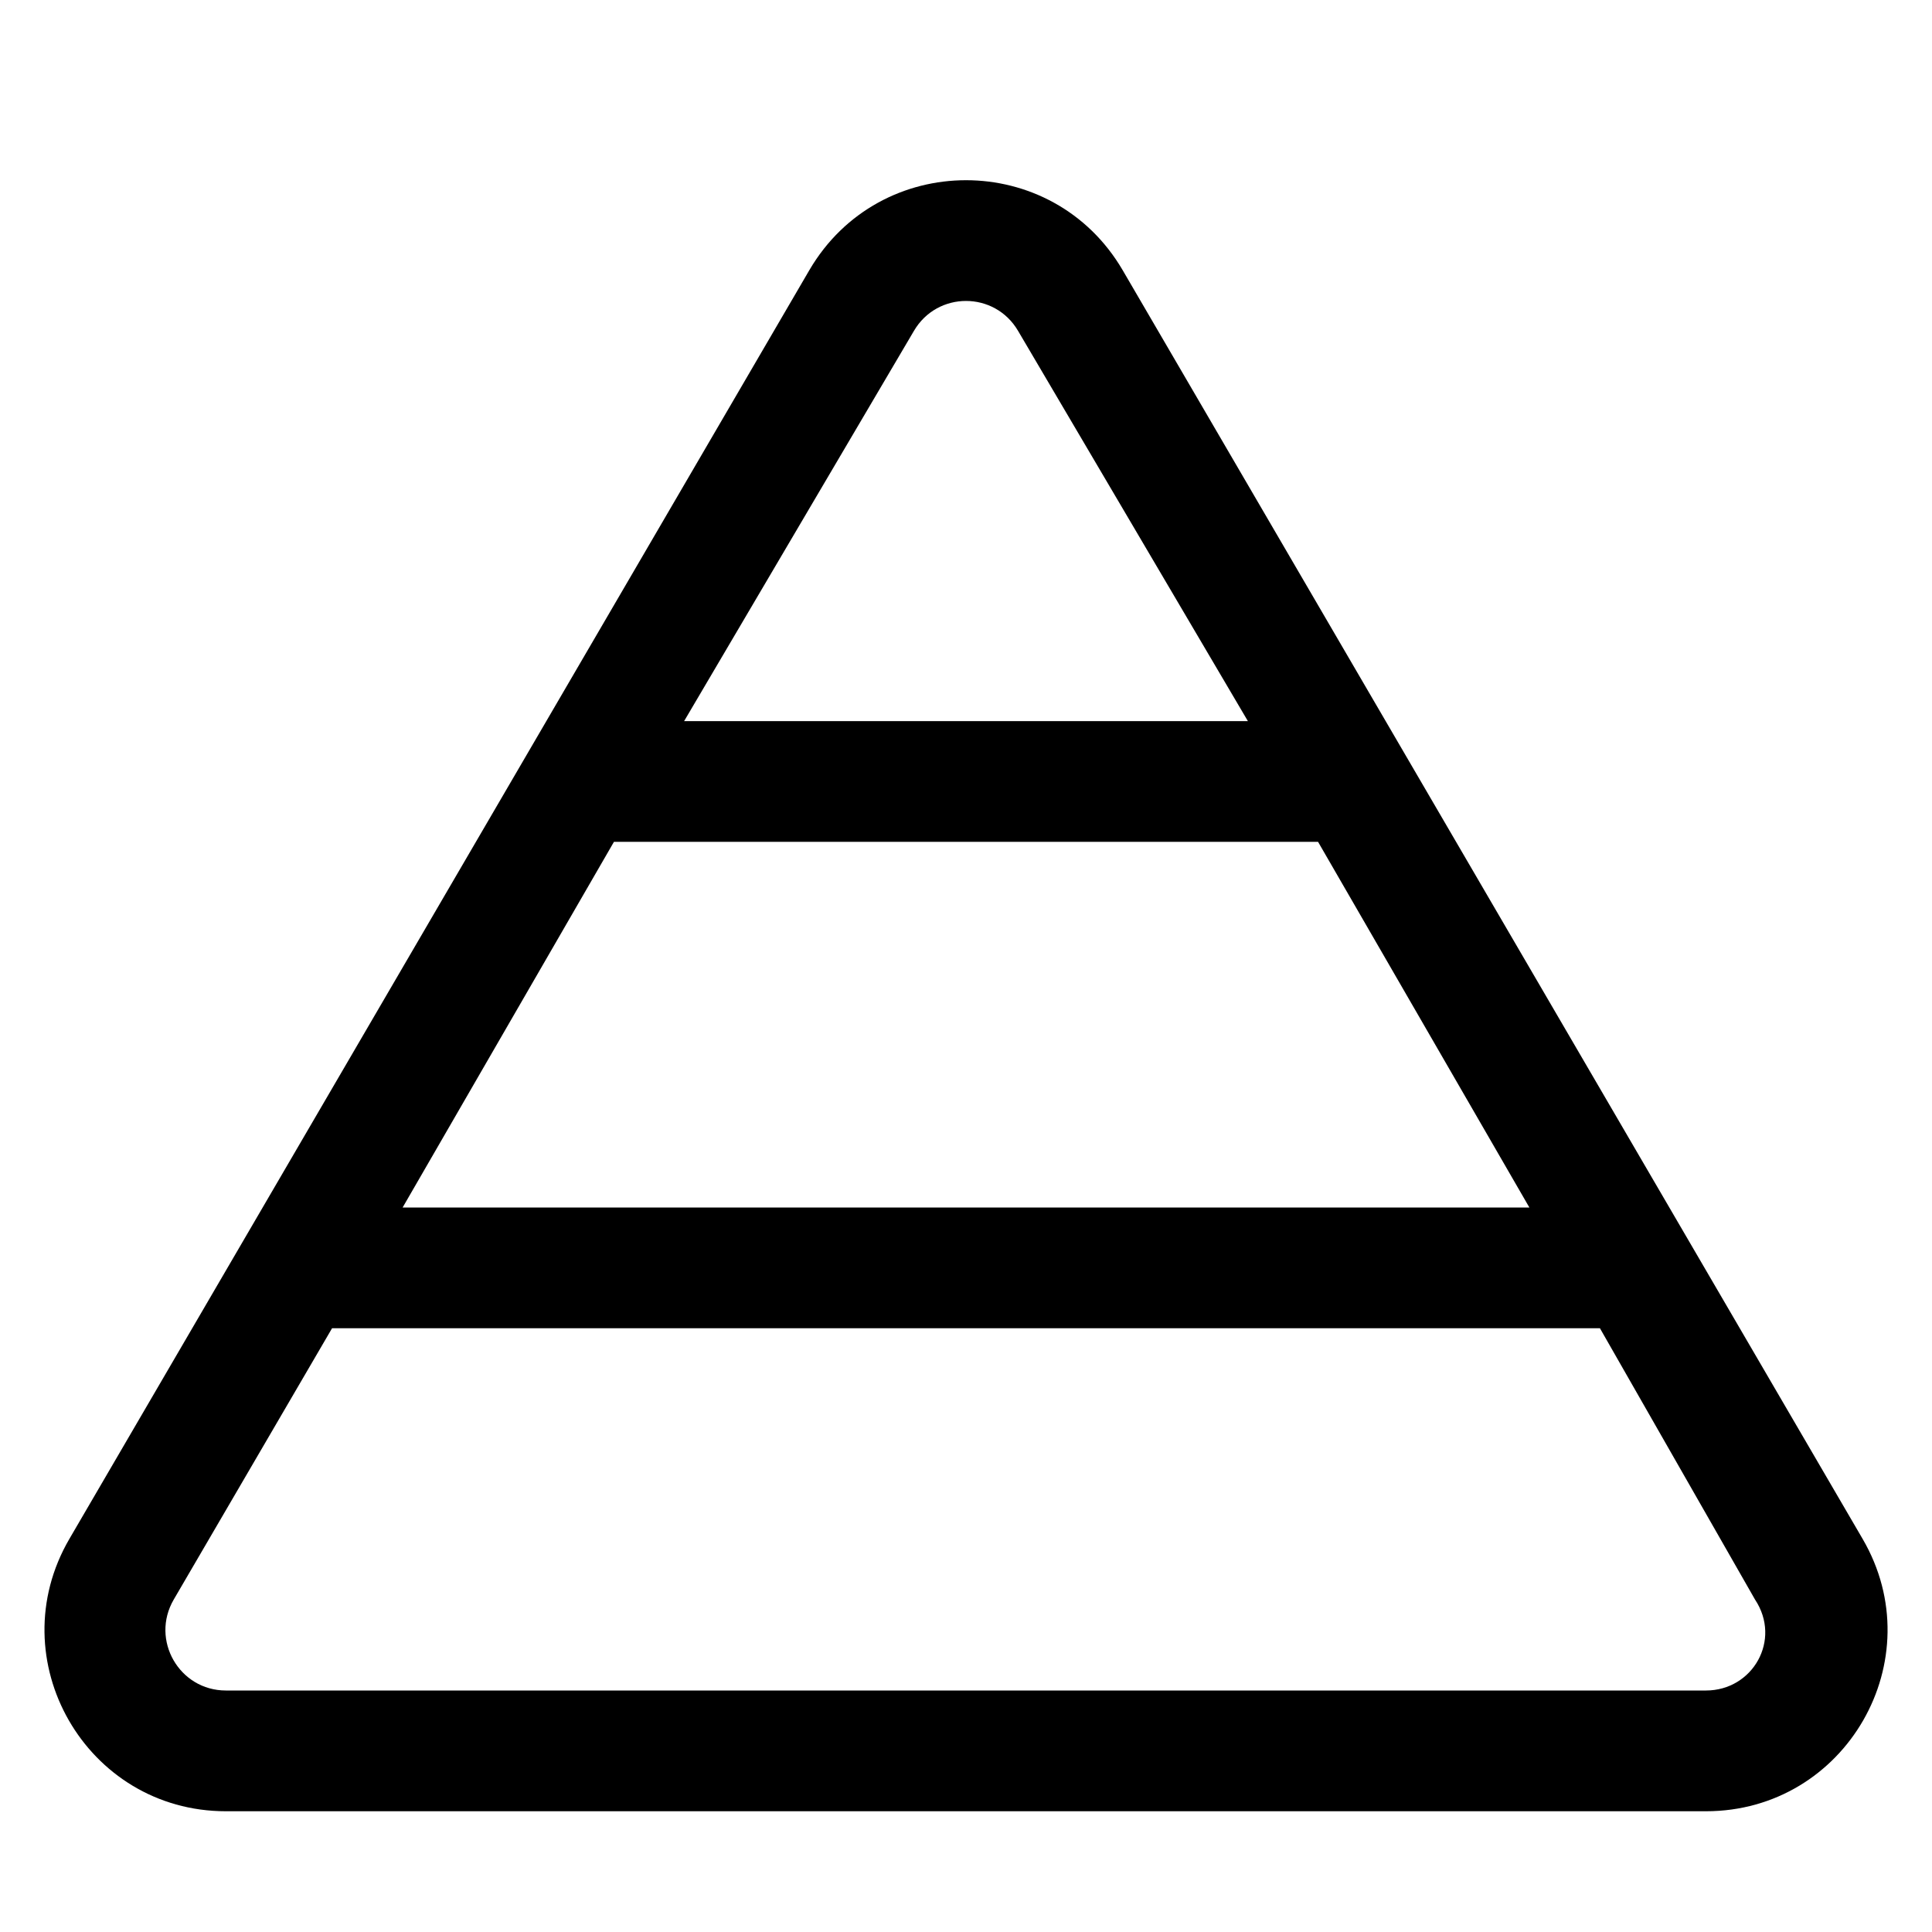 <svg xmlns="http://www.w3.org/2000/svg" viewBox="0 0 512 512"><!--! Font Awesome Pro 6.2.0 by @fontawesome - https://fontawesome.com License - https://fontawesome.com/license (Commercial License) Copyright 2022 Fonticons, Inc. --><path d="M214.5 71.57C233.1 39.82 278.9 39.82 297.5 71.57L493.6 407.8C512.3 439.8 489.2 480 452.1 480H59.86C22.81 480-.27 439.8 18.4 407.8L214.5 71.57zM269.8 87.69C263.6 77.11 248.4 77.11 242.2 87.69L181.3 191.1H330.7L269.8 87.69zM405.3 320L349.3 223.1H162.7L106.7 320H405.3zM88 352L46.04 423.9C39.81 434.6 47.51 448 59.86 448H452.1C464.5 448 472.2 434.6 465.1 423.9L424 352H88z"/></svg>